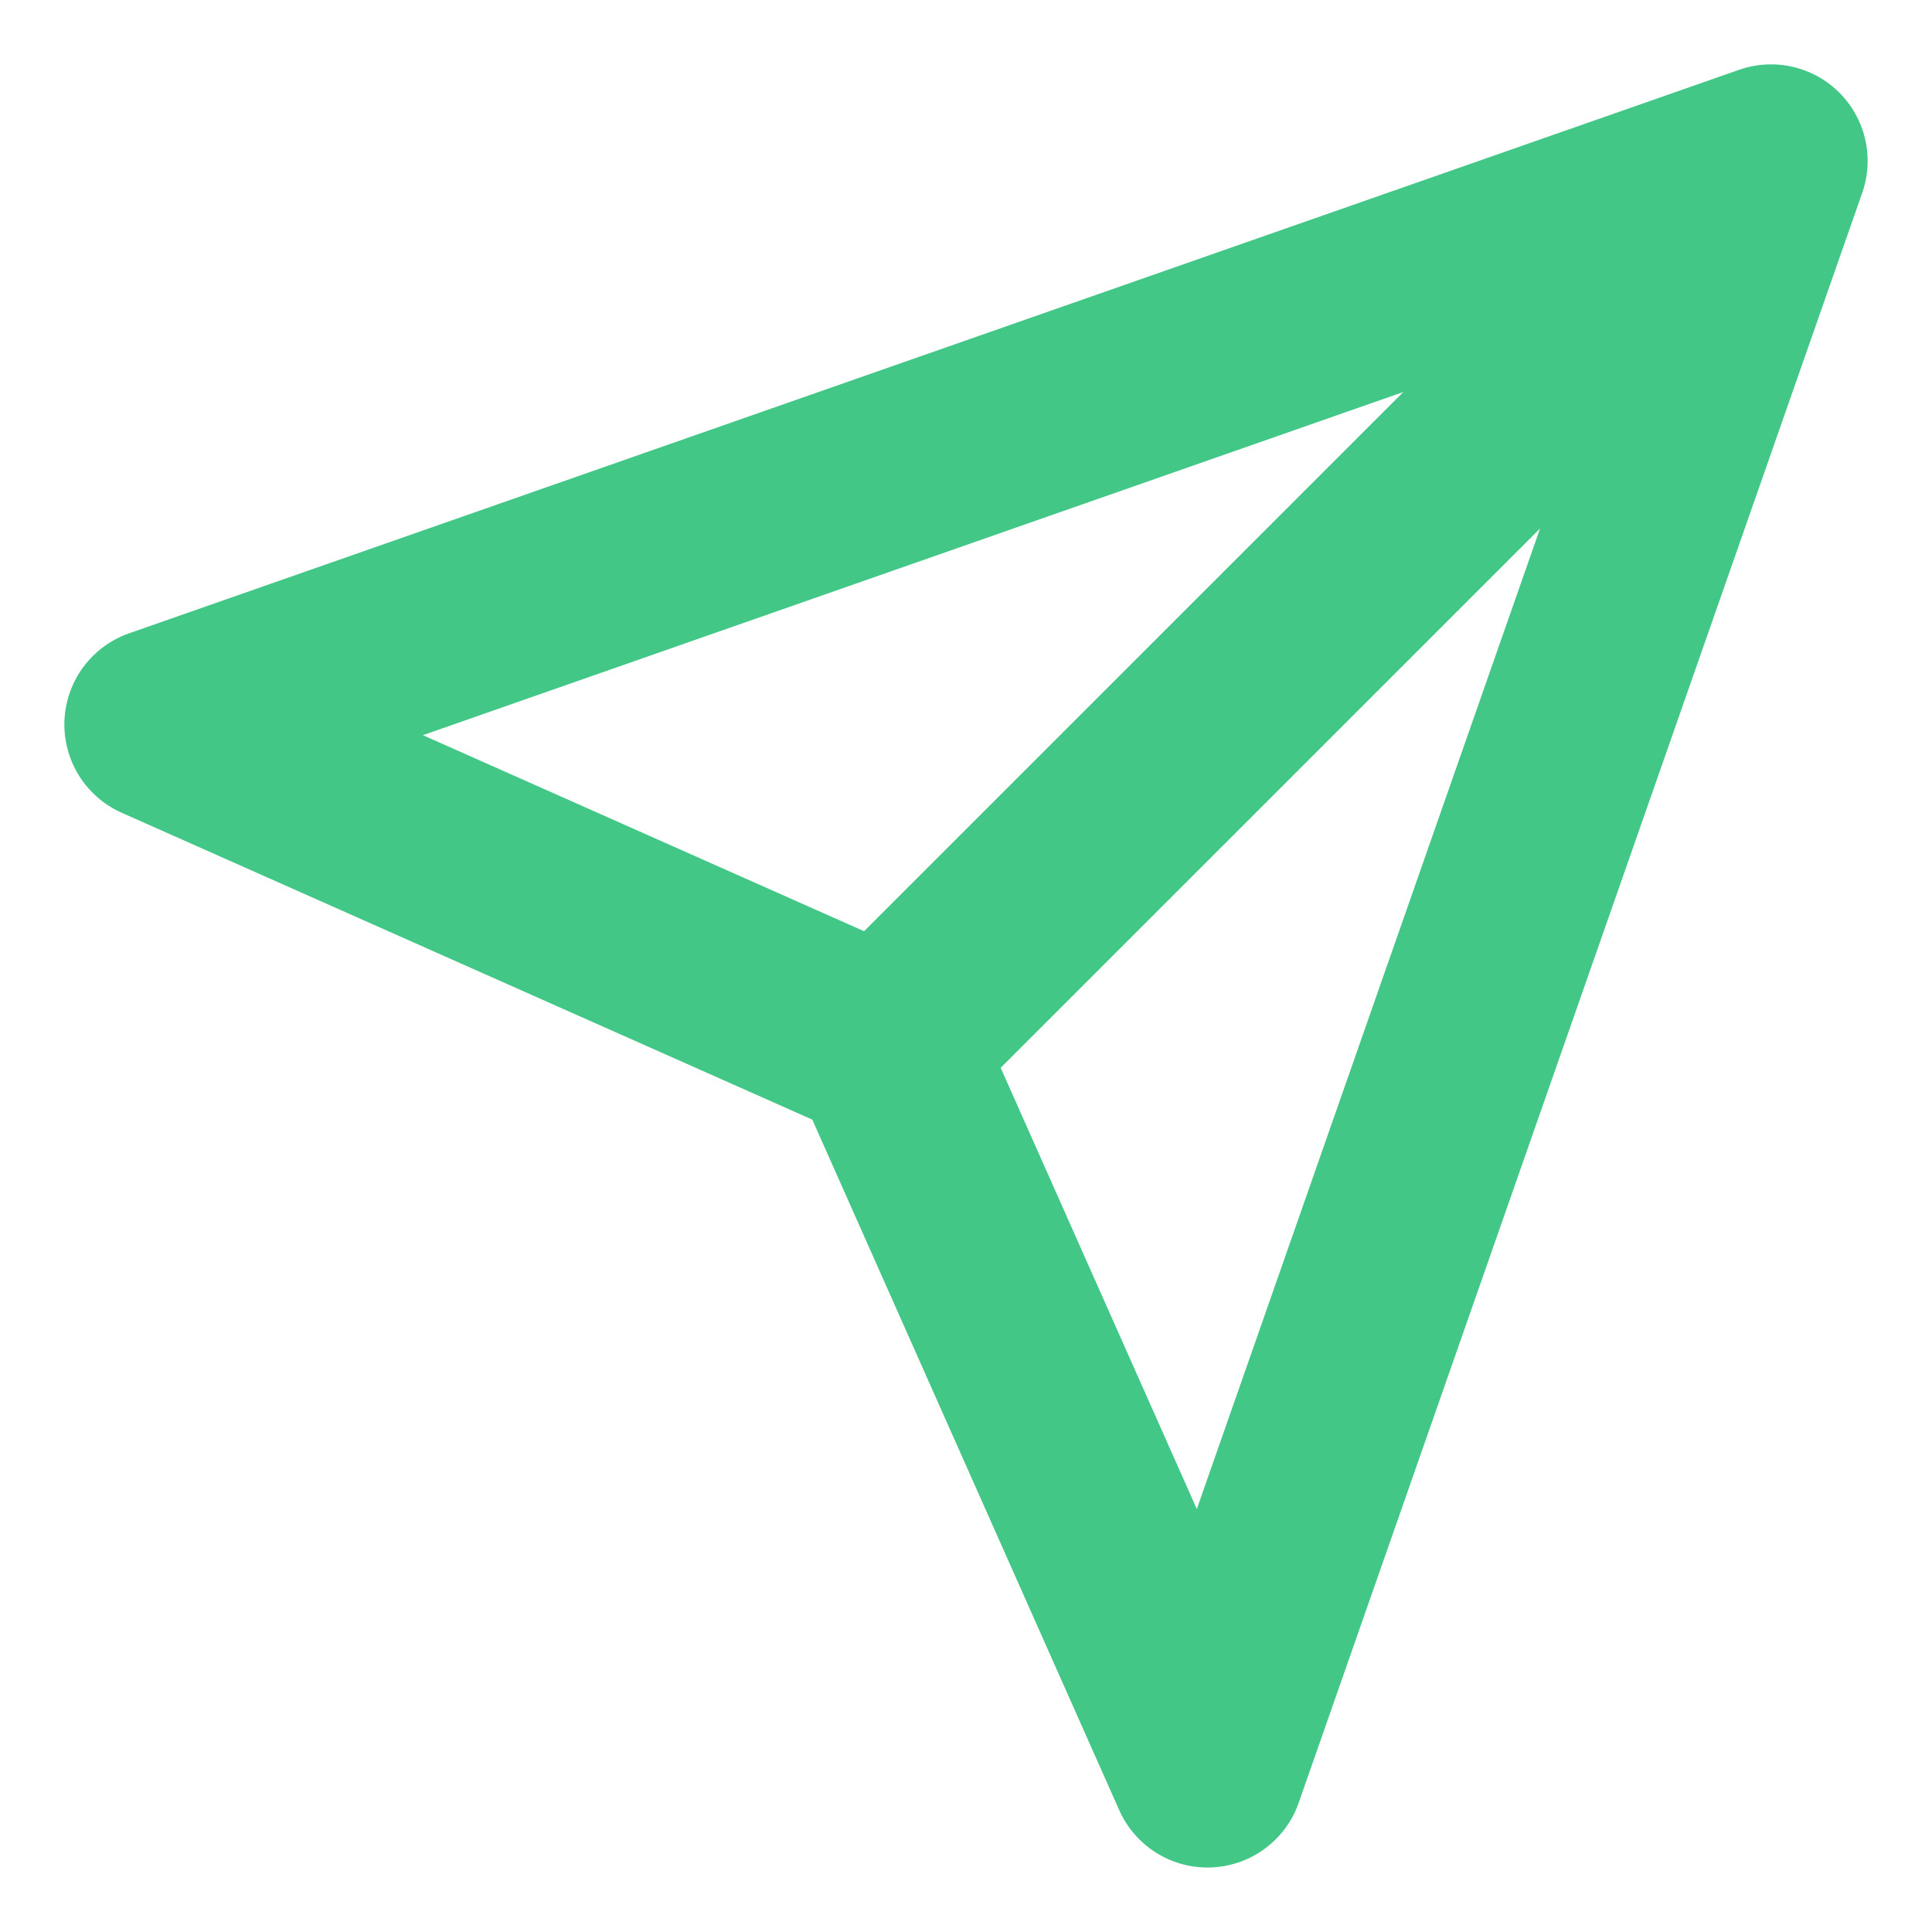 <svg width="16" height="16" viewBox="0 0 16 16" fill="none" xmlns="http://www.w3.org/2000/svg">
<g id="Send" clip-path="url(#clip0_8602_1453)">
<path id="Icon" d="M14.667 1.333L7.333 8.666M14.667 1.333L10 14.666L7.333 8.666M14.667 1.333L1.333 6L7.333 8.666" stroke="#42C787" stroke-width="1.6" stroke-linecap="round" stroke-linejoin="round"/>
</g>
<defs>
<clipPath id="clip0_8602_1453">
<rect width="16" height="16" fill="white"/>
</clipPath>
</defs>
</svg>
